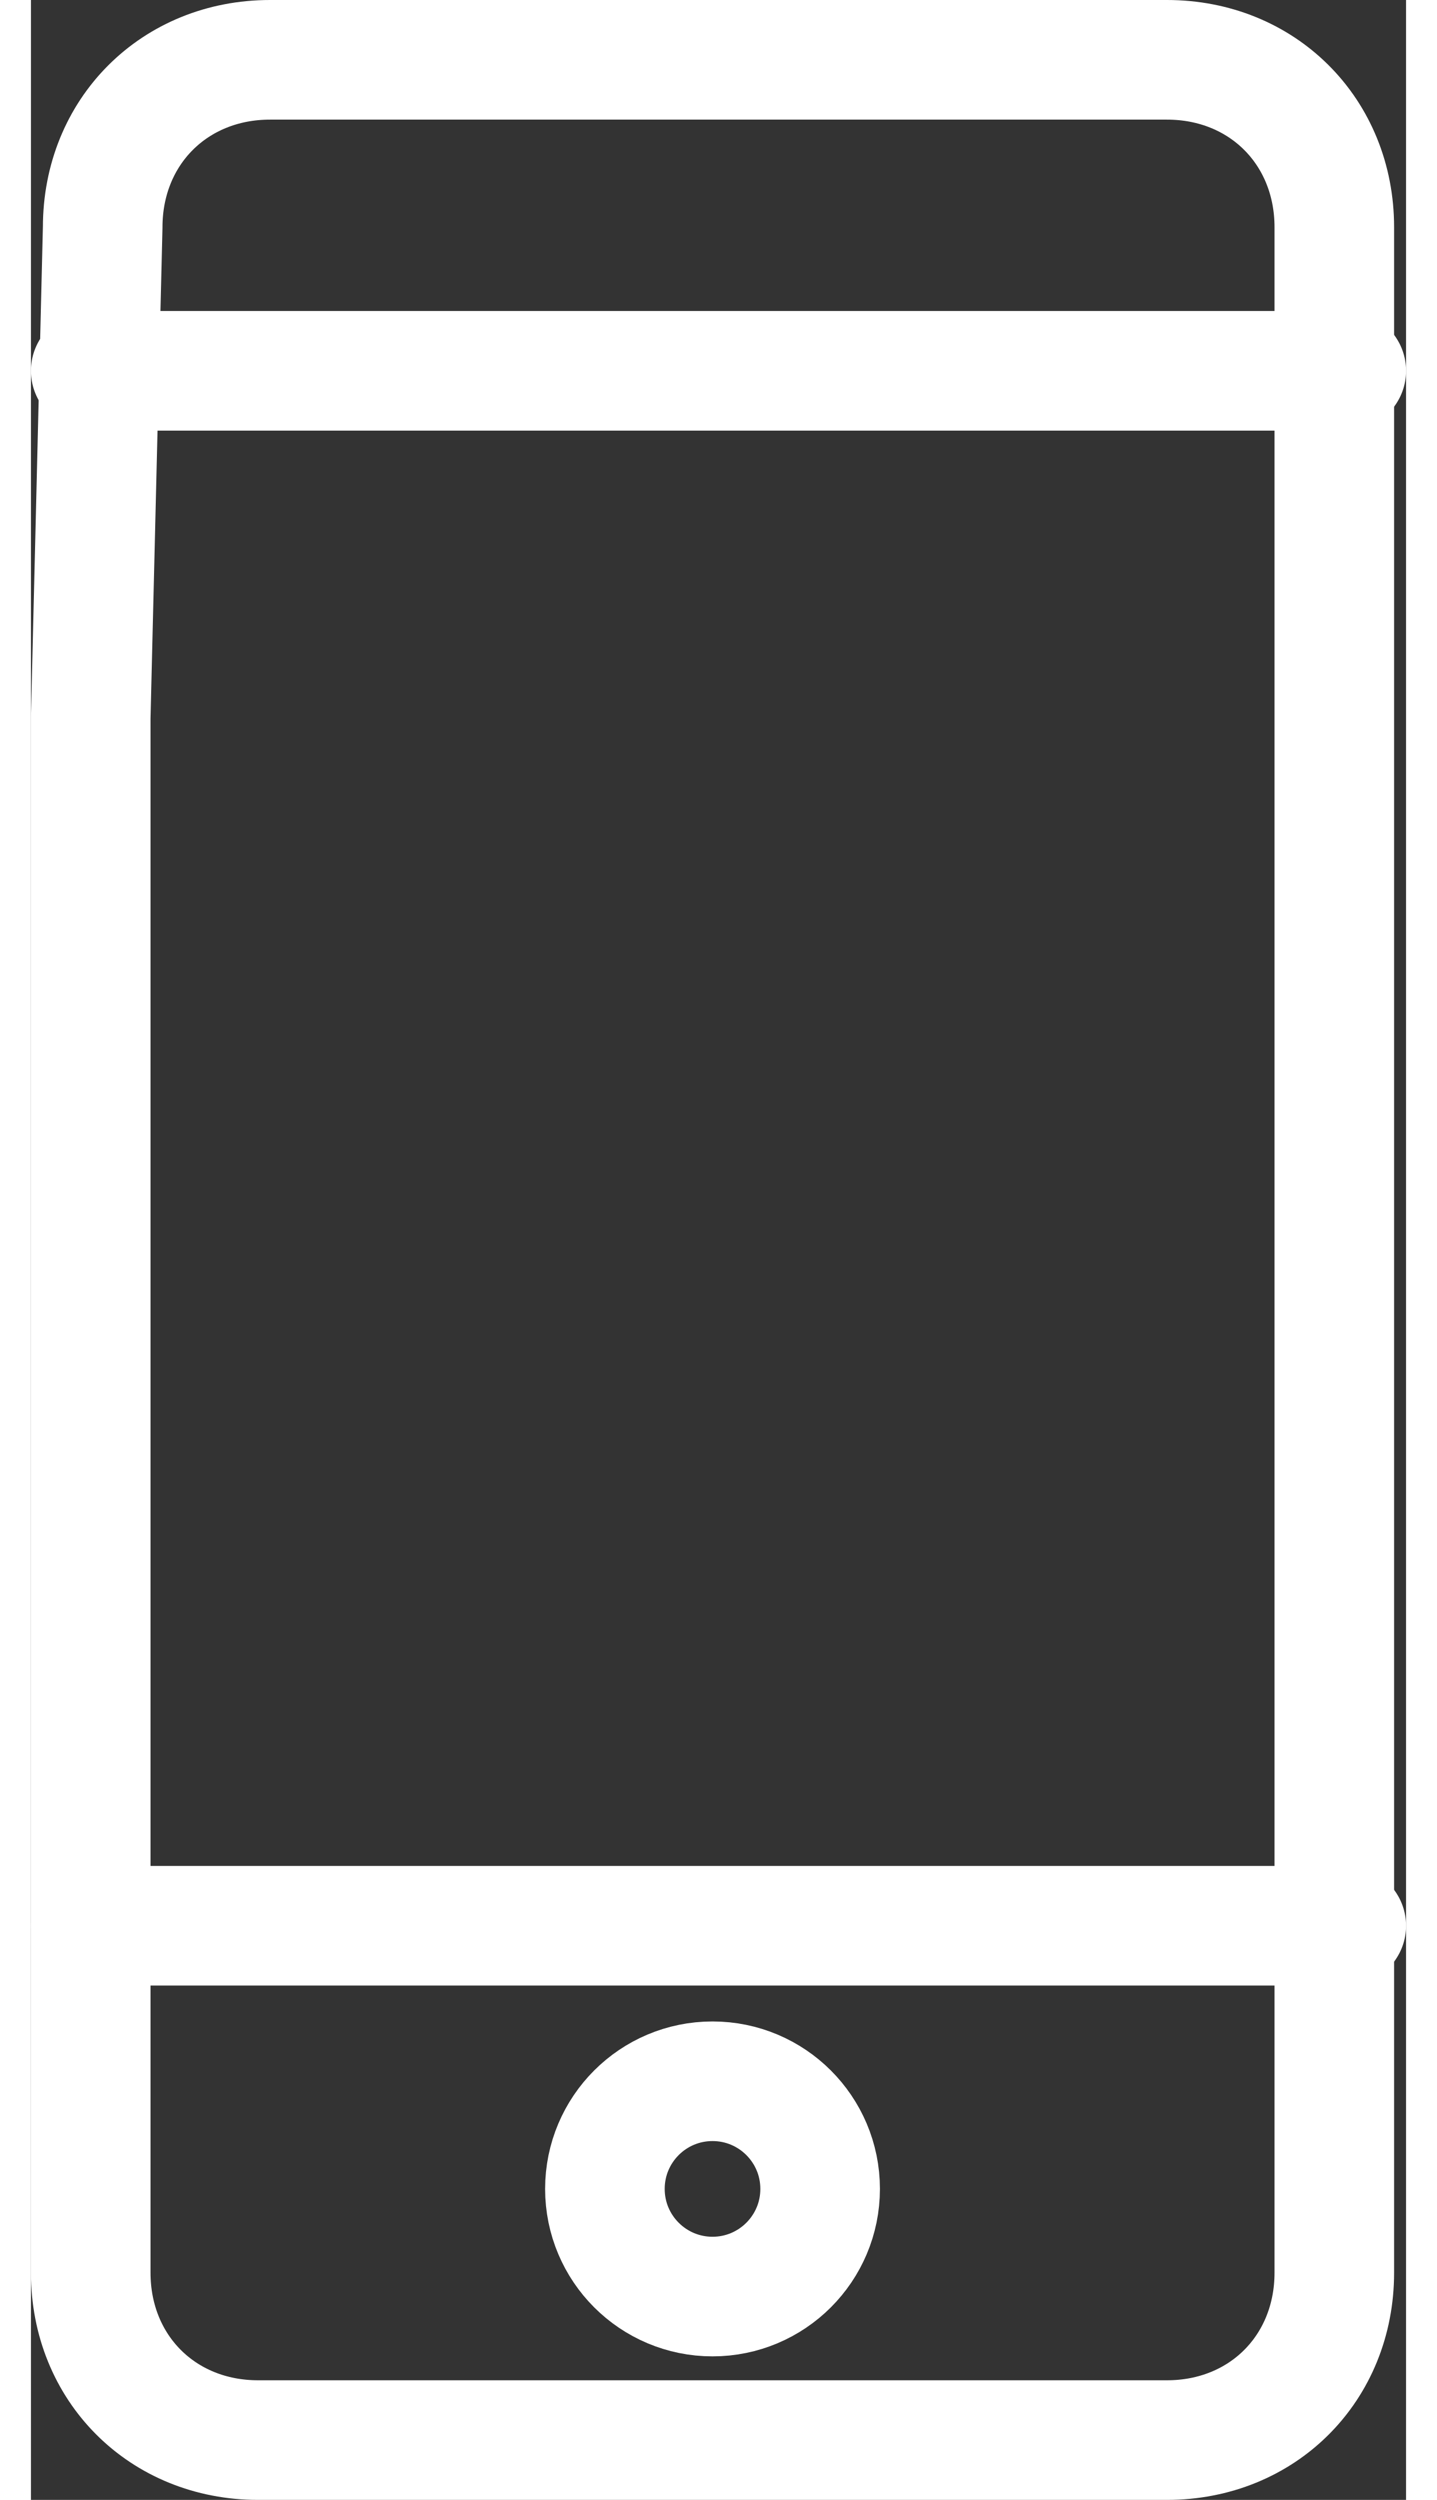 <?xml version="1.0" encoding="utf-8"?>
<!-- Generator: Adobe Illustrator 23.0.4, SVG Export Plug-In . SVG Version: 6.00 Build 0)  -->
<svg version="1.1" id="Layer_1" xmlns="http://www.w3.org/2000/svg" xmlns:xlink="http://www.w3.org/1999/xlink" x="0px" y="0px"
	 viewBox="0 0 11.5 20.9" style="enable-background:new 0 0 11.5 20.9;" xml:space="preserve" height="20">
<rect x="0" y="0" width="11.5" height="20.9" fill="#333333" stroke="none"/>
<style type="text/css">
	.st0{fill:none;stroke:#FFFFFF;stroke-linecap:round;stroke-linejoin:round;stroke-miterlimit:10;}
	
		.st1{fill-rule:evenodd;clip-rule:evenodd;fill:none;stroke:#FFFFFF;stroke-linecap:round;stroke-linejoin:round;stroke-miterlimit:10;}
</style>
<path class="st0" d="M0.5,6l0,13c0,0.8,0.6,1.4,1.4,1.4l7.6,0c0.8,0,1.4-0.6,1.4-1.4l0-17.1c0-0.8-0.6-1.4-1.4-1.4L2,0.5
	c-0.8,0-1.4,0.6-1.4,1.4L0.5,6"/>
<line class="st0" x1="0.5" y1="16.1" x2="11" y2="16.1"/>
<line class="st0" x1="0.5" y1="3.1" x2="11" y2="3.1"/>
<circle class="st0" cx="5.7" cy="18.3" r="0.9"/>
</svg>
